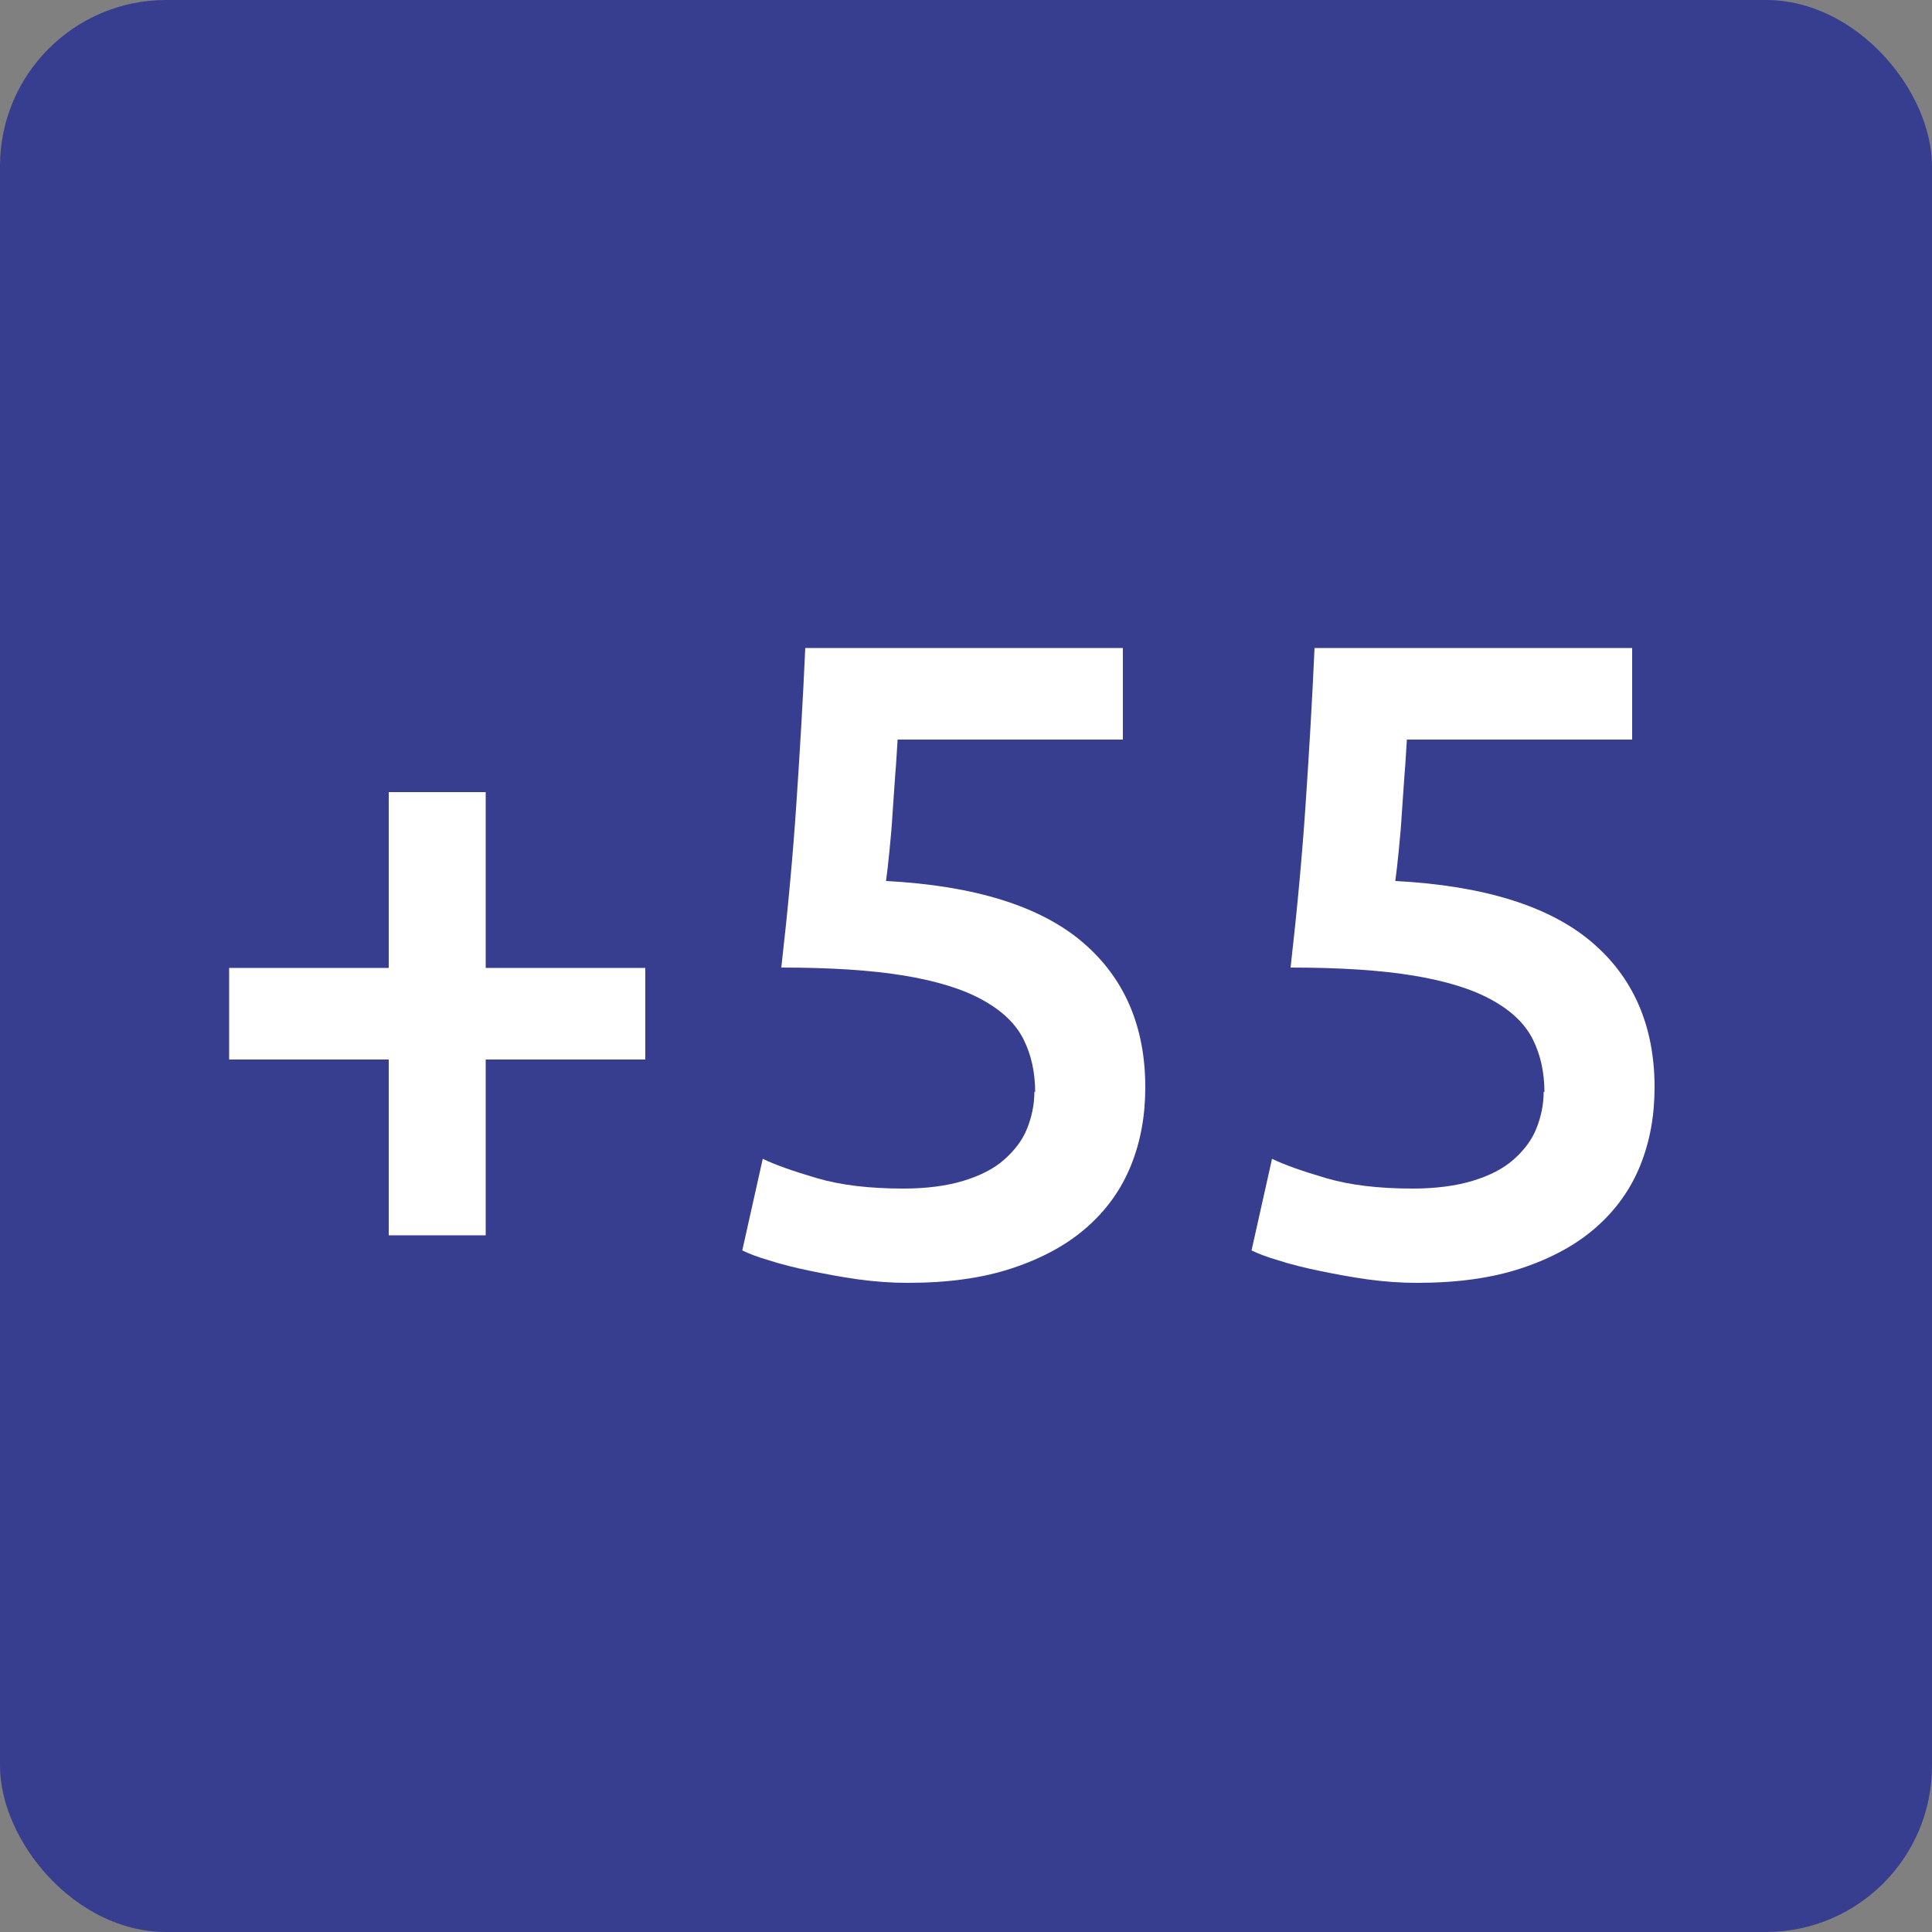 <?xml version="1.0" encoding="UTF-8"?> <svg xmlns="http://www.w3.org/2000/svg" id="a" viewBox="0 0 50 50"><rect x="0" y="0" width="50" height="50" fill="#808080" stroke="none"/><rect width="50" height="50" rx="4.3" ry="4.3" fill="#373e8f"></rect><path d="M5.93,25.05h4.13v-4.55h2.51v4.55h4.13v2.37h-4.13v4.55h-2.51v-4.55h-4.13v-2.37Z" fill="#fff"></path><path d="M26.79,28.27c0-.51-.1-.97-.3-1.37-.2-.4-.55-.74-1.06-1.02-.5-.28-1.18-.49-2.02-.63-.84-.14-1.91-.21-3.19-.21.17-1.49.3-2.9.39-4.24s.17-2.68.23-4.03h8.22v2.37h-5.83c-.02.26-.03.56-.06.89-.02.33-.05.67-.07,1.01-.02.34-.05.67-.08.97-.03.31-.06.57-.09.79,2.29.12,3.98.65,5.07,1.57s1.64,2.18,1.64,3.77c0,.73-.12,1.4-.37,2.02-.25.62-.63,1.15-1.14,1.6s-1.15.8-1.93,1.06-1.68.38-2.71.38c-.42,0-.84-.03-1.28-.09-.43-.06-.85-.14-1.24-.22-.39-.08-.75-.17-1.06-.27-.31-.09-.54-.18-.7-.26l.53-2.37c.33.16.79.32,1.4.5.61.18,1.36.27,2.24.27.6,0,1.12-.07,1.55-.2.43-.13.79-.31,1.06-.55s.47-.5.59-.8.19-.62.19-.96Z" fill="#fff"></path><path d="M39.97,28.27c0-.51-.1-.97-.3-1.37-.2-.4-.55-.74-1.06-1.02-.5-.28-1.18-.49-2.02-.63-.84-.14-1.91-.21-3.19-.21.17-1.49.3-2.9.39-4.24s.17-2.68.23-4.03h8.22v2.37h-5.83c-.02.26-.03.56-.06.89-.02.33-.05.67-.07,1.01-.02.34-.05.67-.08.97-.03.31-.06.57-.09.79,2.29.12,3.98.65,5.07,1.57s1.64,2.18,1.64,3.77c0,.73-.12,1.4-.37,2.02-.25.62-.63,1.15-1.14,1.6s-1.15.8-1.93,1.06-1.68.38-2.71.38c-.42,0-.84-.03-1.28-.09-.43-.06-.85-.14-1.24-.22-.39-.08-.75-.17-1.06-.27-.31-.09-.54-.18-.7-.26l.53-2.37c.33.16.79.32,1.4.5.61.18,1.36.27,2.24.27.6,0,1.12-.07,1.55-.2.43-.13.79-.31,1.06-.55s.47-.5.59-.8.19-.62.19-.96Z" fill="#fff"></path></svg> 